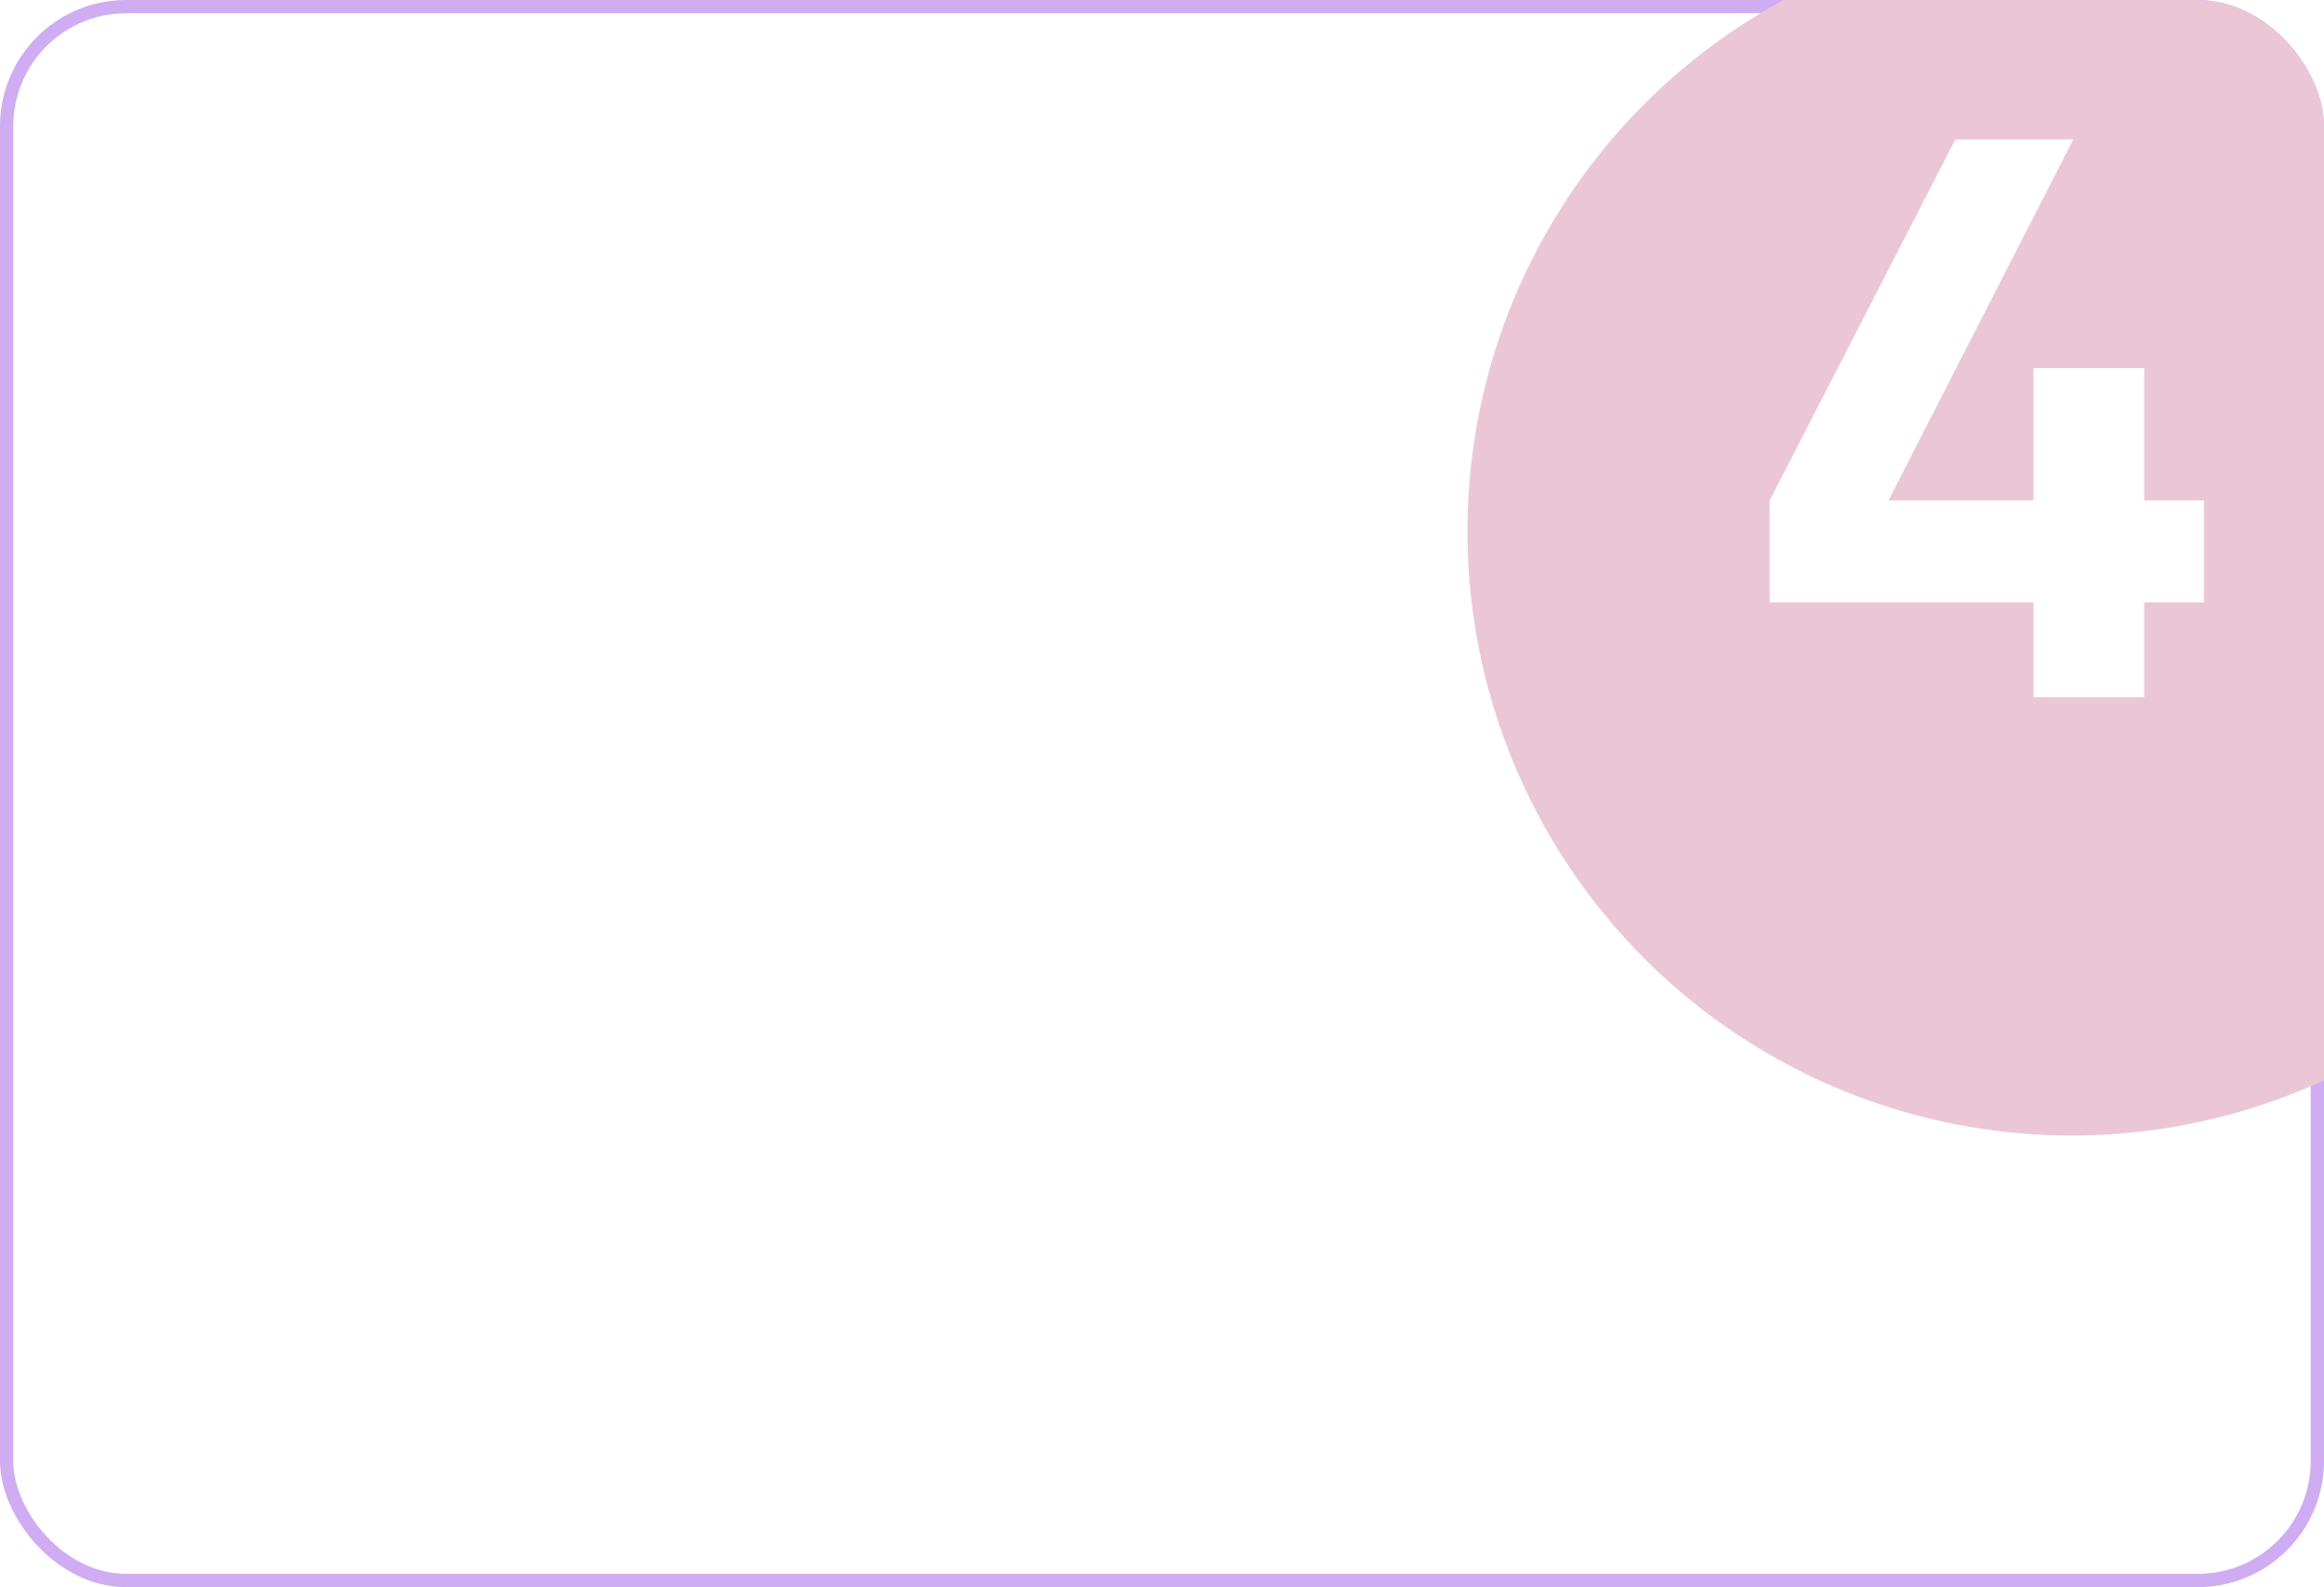 <?xml version="1.0" encoding="UTF-8"?> <svg xmlns="http://www.w3.org/2000/svg" width="350" height="239" viewBox="0 0 350 239" fill="none"><g clip-path="url(#clip0_5935_43)"><rect x="1" y="1" width="348" height="237" rx="18" stroke="#D0ACF2" stroke-width="2"></rect><g filter="url(#filter0_f_5935_43)"><circle cx="312" cy="80" r="91" fill="#EBC7D6"></circle></g><path d="M331.92 75.36V90.72H322.92V105H306.24V90.72H266.52V75.36L294.48 21H312.24L284.4 75.36H306.24V55.44H322.92V75.36H331.92Z" fill="white"></path></g><defs><filter id="filter0_f_5935_43" x="145.8" y="-86.2" width="332.4" height="332.4" filterUnits="userSpaceOnUse" color-interpolation-filters="sRGB"><feFlood flood-opacity="0" result="BackgroundImageFix"></feFlood><feBlend mode="normal" in="SourceGraphic" in2="BackgroundImageFix" result="shape"></feBlend><feGaussianBlur stdDeviation="37.6" result="effect1_foregroundBlur_5935_43"></feGaussianBlur></filter><clipPath id="clip0_5935_43"><rect width="350" height="239" rx="19" fill="white"></rect></clipPath></defs></svg> 